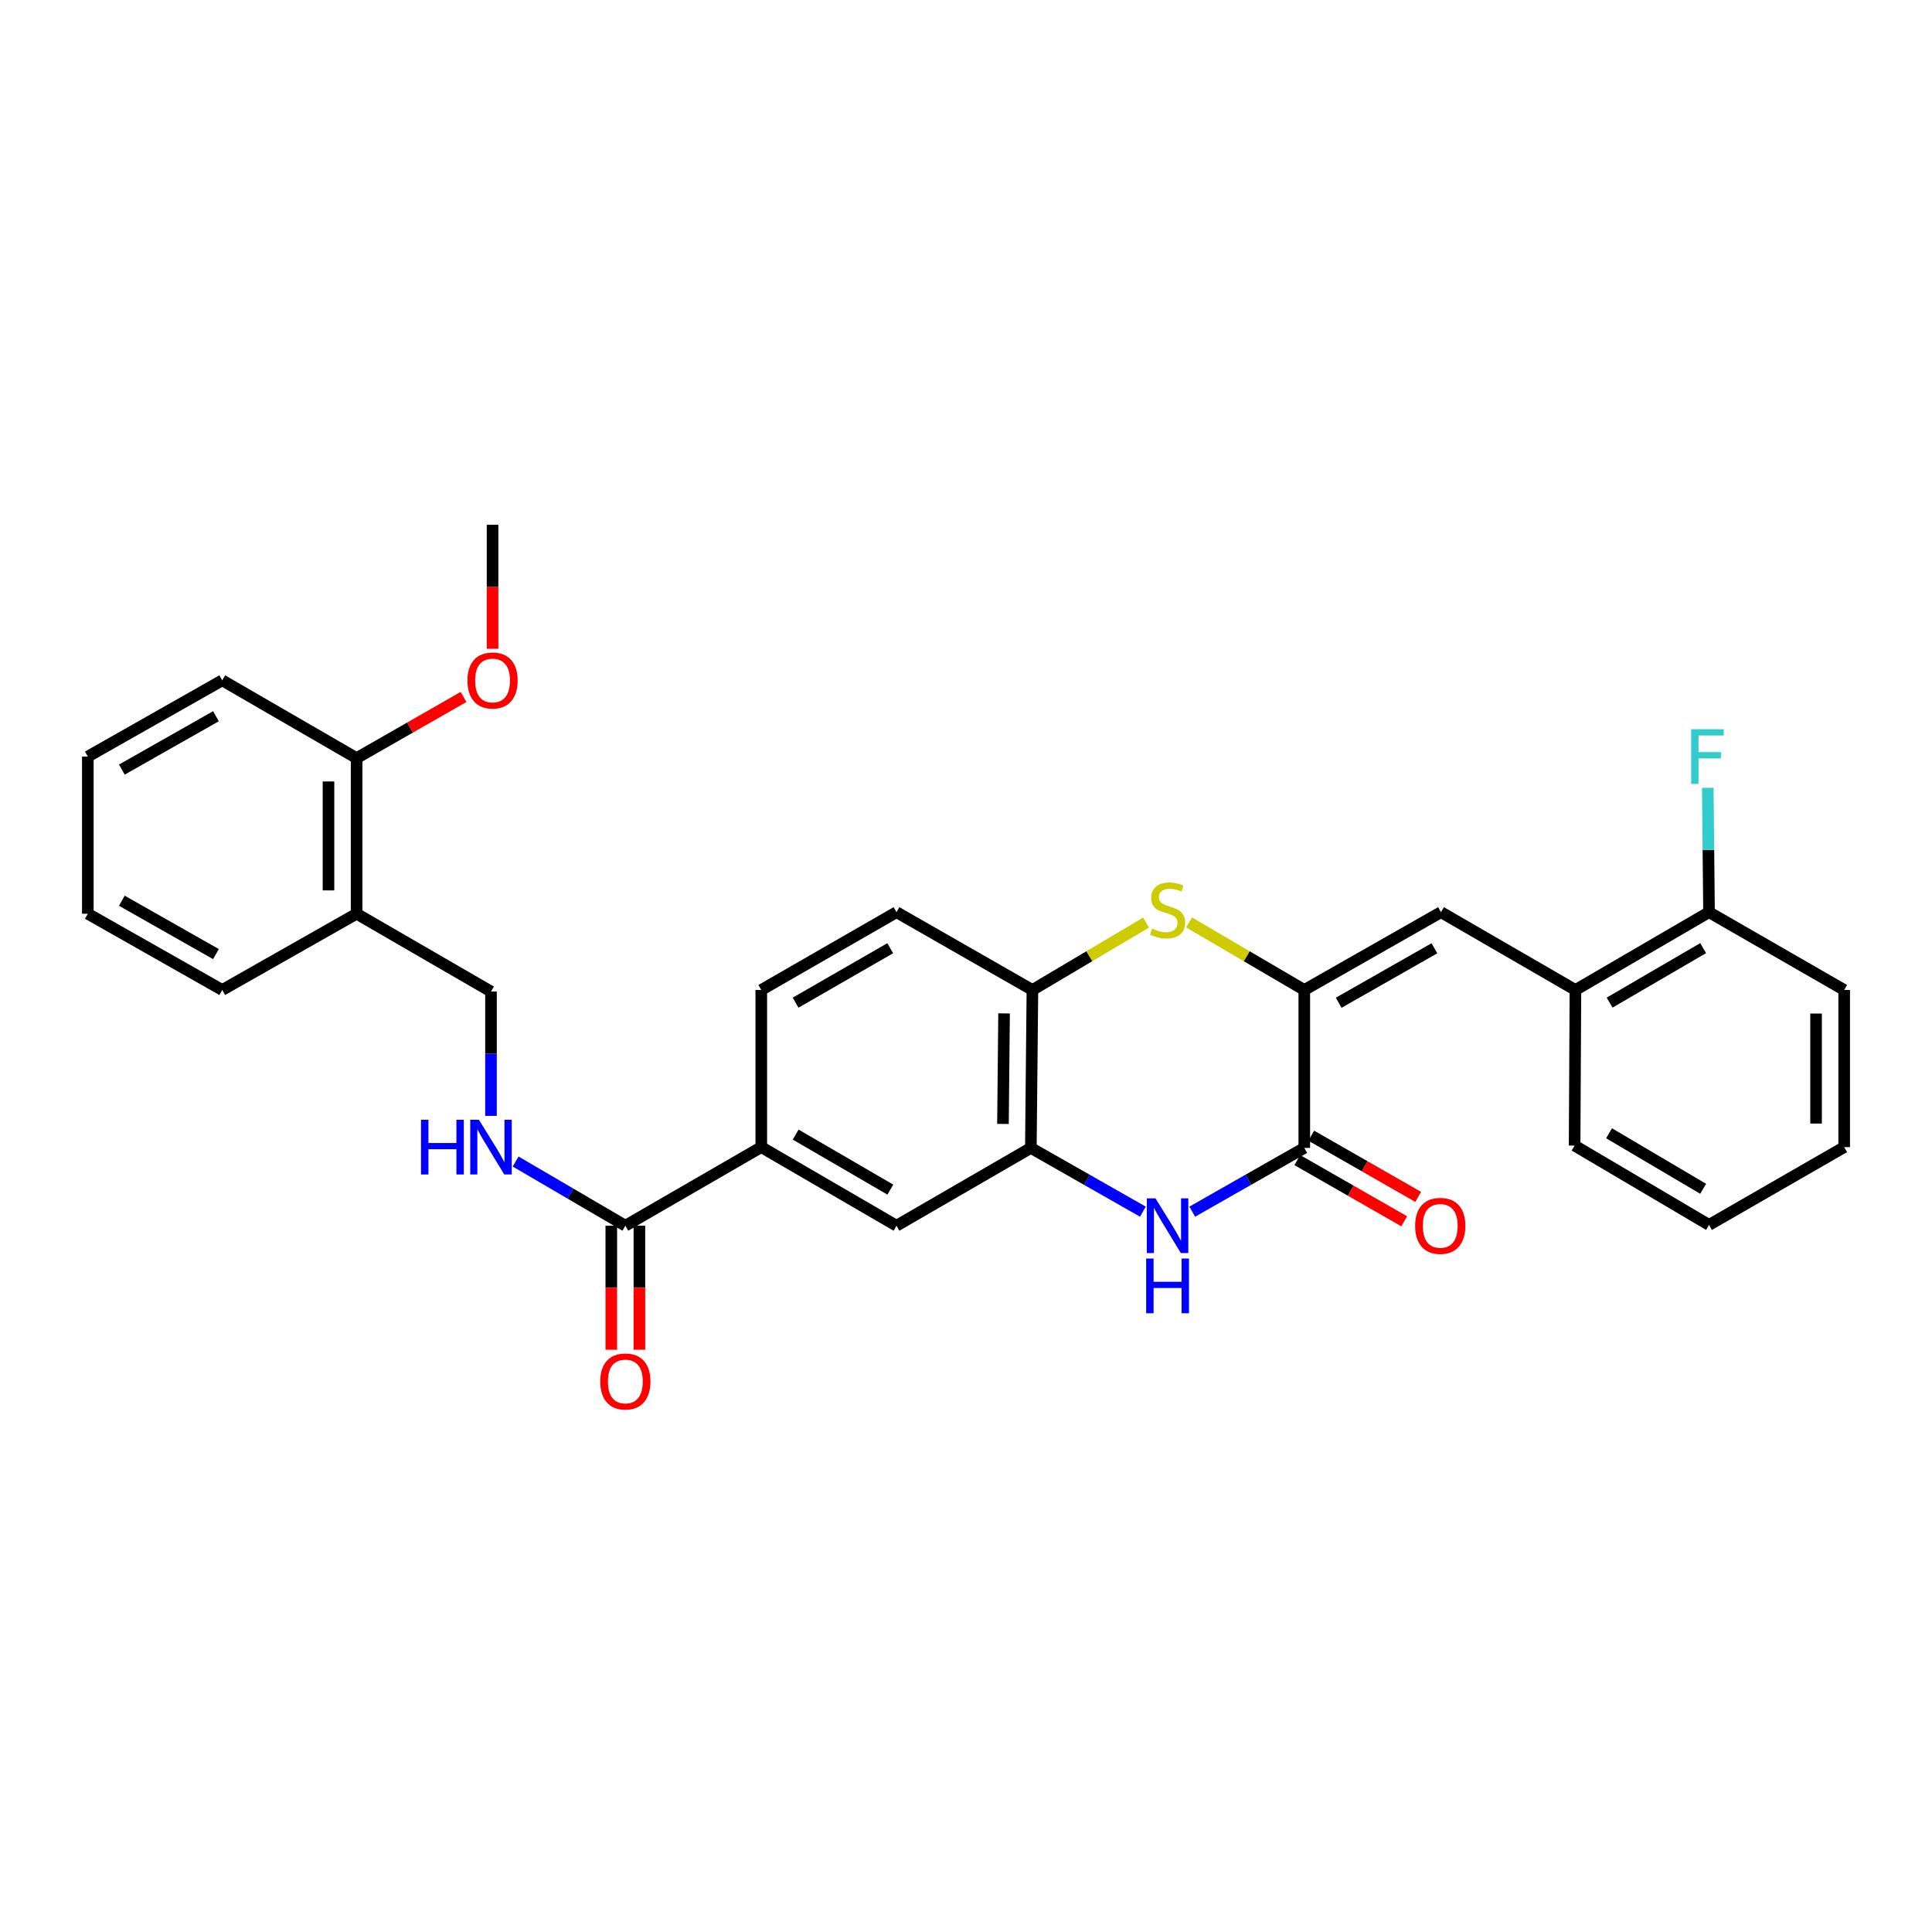 <?xml version='1.0' encoding='iso-8859-1'?>
<svg version='1.1' baseProfile='full'
              xmlns='http://www.w3.org/2000/svg'
                      xmlns:rdkit='http://www.rdkit.org/xml'
                      xmlns:xlink='http://www.w3.org/1999/xlink'
                  xml:space='preserve'
width='1000px' height='1000px' viewBox='0 0 1000 1000'>
<!-- END OF HEADER -->
<rect style='opacity:1.0;fill:#FFFFFF;stroke:none' width='1000' height='1000' x='0' y='0'> </rect>
<path class='bond-0' d='M 675.098,512.411 L 675.098,594.155' style='fill:none;fill-rule:evenodd;stroke:#000000;stroke-width:6px;stroke-linecap:butt;stroke-linejoin:miter;stroke-opacity:1' />
<path class='bond-2' d='M 675.098,512.411 L 645.281,494.929' style='fill:none;fill-rule:evenodd;stroke:#000000;stroke-width:6px;stroke-linecap:butt;stroke-linejoin:miter;stroke-opacity:1' />
<path class='bond-2' d='M 645.281,494.929 L 615.464,477.447' style='fill:none;fill-rule:evenodd;stroke:#CCCC00;stroke-width:6px;stroke-linecap:butt;stroke-linejoin:miter;stroke-opacity:1' />
<path class='bond-3' d='M 675.098,512.411 L 745.863,472.141' style='fill:none;fill-rule:evenodd;stroke:#000000;stroke-width:6px;stroke-linecap:butt;stroke-linejoin:miter;stroke-opacity:1' />
<path class='bond-3' d='M 692.91,519.019 L 742.446,490.83' style='fill:none;fill-rule:evenodd;stroke:#000000;stroke-width:6px;stroke-linecap:butt;stroke-linejoin:miter;stroke-opacity:1' />
<path class='bond-1' d='M 675.098,594.155 L 646.103,610.655' style='fill:none;fill-rule:evenodd;stroke:#000000;stroke-width:6px;stroke-linecap:butt;stroke-linejoin:miter;stroke-opacity:1' />
<path class='bond-1' d='M 646.103,610.655 L 617.108,627.155' style='fill:none;fill-rule:evenodd;stroke:#0000FF;stroke-width:6px;stroke-linecap:butt;stroke-linejoin:miter;stroke-opacity:1' />
<path class='bond-12' d='M 671.484,600.471 L 699.155,616.306' style='fill:none;fill-rule:evenodd;stroke:#000000;stroke-width:6px;stroke-linecap:butt;stroke-linejoin:miter;stroke-opacity:1' />
<path class='bond-12' d='M 699.155,616.306 L 726.826,632.141' style='fill:none;fill-rule:evenodd;stroke:#FF0000;stroke-width:6px;stroke-linecap:butt;stroke-linejoin:miter;stroke-opacity:1' />
<path class='bond-12' d='M 678.712,587.84 L 706.383,603.675' style='fill:none;fill-rule:evenodd;stroke:#000000;stroke-width:6px;stroke-linecap:butt;stroke-linejoin:miter;stroke-opacity:1' />
<path class='bond-12' d='M 706.383,603.675 L 734.054,619.511' style='fill:none;fill-rule:evenodd;stroke:#FF0000;stroke-width:6px;stroke-linecap:butt;stroke-linejoin:miter;stroke-opacity:1' />
<path class='bond-30' d='M 591.557,627.155 L 562.563,610.655' style='fill:none;fill-rule:evenodd;stroke:#0000FF;stroke-width:6px;stroke-linecap:butt;stroke-linejoin:miter;stroke-opacity:1' />
<path class='bond-30' d='M 562.563,610.655 L 533.568,594.155' style='fill:none;fill-rule:evenodd;stroke:#000000;stroke-width:6px;stroke-linecap:butt;stroke-linejoin:miter;stroke-opacity:1' />
<path class='bond-5' d='M 593.22,477.512 L 563.798,494.961' style='fill:none;fill-rule:evenodd;stroke:#CCCC00;stroke-width:6px;stroke-linecap:butt;stroke-linejoin:miter;stroke-opacity:1' />
<path class='bond-5' d='M 563.798,494.961 L 534.376,512.411' style='fill:none;fill-rule:evenodd;stroke:#000000;stroke-width:6px;stroke-linecap:butt;stroke-linejoin:miter;stroke-opacity:1' />
<path class='bond-10' d='M 745.863,472.141 L 815.44,512.411' style='fill:none;fill-rule:evenodd;stroke:#000000;stroke-width:6px;stroke-linecap:butt;stroke-linejoin:miter;stroke-opacity:1' />
<path class='bond-4' d='M 533.568,594.155 L 534.376,512.411' style='fill:none;fill-rule:evenodd;stroke:#000000;stroke-width:6px;stroke-linecap:butt;stroke-linejoin:miter;stroke-opacity:1' />
<path class='bond-4' d='M 519.137,581.75 L 519.703,524.529' style='fill:none;fill-rule:evenodd;stroke:#000000;stroke-width:6px;stroke-linecap:butt;stroke-linejoin:miter;stroke-opacity:1' />
<path class='bond-8' d='M 533.568,594.155 L 464.023,634.425' style='fill:none;fill-rule:evenodd;stroke:#000000;stroke-width:6px;stroke-linecap:butt;stroke-linejoin:miter;stroke-opacity:1' />
<path class='bond-16' d='M 534.376,512.411 L 464.023,472.141' style='fill:none;fill-rule:evenodd;stroke:#000000;stroke-width:6px;stroke-linecap:butt;stroke-linejoin:miter;stroke-opacity:1' />
<path class='bond-6' d='M 323.681,634.425 L 394.034,593.743' style='fill:none;fill-rule:evenodd;stroke:#000000;stroke-width:6px;stroke-linecap:butt;stroke-linejoin:miter;stroke-opacity:1' />
<path class='bond-9' d='M 323.681,634.425 L 295.286,617.815' style='fill:none;fill-rule:evenodd;stroke:#000000;stroke-width:6px;stroke-linecap:butt;stroke-linejoin:miter;stroke-opacity:1' />
<path class='bond-9' d='M 295.286,617.815 L 266.891,601.204' style='fill:none;fill-rule:evenodd;stroke:#0000FF;stroke-width:6px;stroke-linecap:butt;stroke-linejoin:miter;stroke-opacity:1' />
<path class='bond-14' d='M 316.405,634.425 L 316.405,666.528' style='fill:none;fill-rule:evenodd;stroke:#000000;stroke-width:6px;stroke-linecap:butt;stroke-linejoin:miter;stroke-opacity:1' />
<path class='bond-14' d='M 316.405,666.528 L 316.405,698.631' style='fill:none;fill-rule:evenodd;stroke:#FF0000;stroke-width:6px;stroke-linecap:butt;stroke-linejoin:miter;stroke-opacity:1' />
<path class='bond-14' d='M 330.957,634.425 L 330.957,666.528' style='fill:none;fill-rule:evenodd;stroke:#000000;stroke-width:6px;stroke-linecap:butt;stroke-linejoin:miter;stroke-opacity:1' />
<path class='bond-14' d='M 330.957,666.528 L 330.957,698.631' style='fill:none;fill-rule:evenodd;stroke:#FF0000;stroke-width:6px;stroke-linecap:butt;stroke-linejoin:miter;stroke-opacity:1' />
<path class='bond-7' d='M 394.034,593.743 L 394.034,512.411' style='fill:none;fill-rule:evenodd;stroke:#000000;stroke-width:6px;stroke-linecap:butt;stroke-linejoin:miter;stroke-opacity:1' />
<path class='bond-31' d='M 394.034,593.743 L 464.023,634.425' style='fill:none;fill-rule:evenodd;stroke:#000000;stroke-width:6px;stroke-linecap:butt;stroke-linejoin:miter;stroke-opacity:1' />
<path class='bond-31' d='M 411.845,587.264 L 460.838,615.742' style='fill:none;fill-rule:evenodd;stroke:#000000;stroke-width:6px;stroke-linecap:butt;stroke-linejoin:miter;stroke-opacity:1' />
<path class='bond-13' d='M 254.137,577.57 L 254.137,545.395' style='fill:none;fill-rule:evenodd;stroke:#0000FF;stroke-width:6px;stroke-linecap:butt;stroke-linejoin:miter;stroke-opacity:1' />
<path class='bond-13' d='M 254.137,545.395 L 254.137,513.22' style='fill:none;fill-rule:evenodd;stroke:#000000;stroke-width:6px;stroke-linecap:butt;stroke-linejoin:miter;stroke-opacity:1' />
<path class='bond-15' d='M 815.44,512.411 L 884.589,472.141' style='fill:none;fill-rule:evenodd;stroke:#000000;stroke-width:6px;stroke-linecap:butt;stroke-linejoin:miter;stroke-opacity:1' />
<path class='bond-15' d='M 833.136,518.946 L 881.54,490.757' style='fill:none;fill-rule:evenodd;stroke:#000000;stroke-width:6px;stroke-linecap:butt;stroke-linejoin:miter;stroke-opacity:1' />
<path class='bond-21' d='M 815.44,512.411 L 815.012,592.951' style='fill:none;fill-rule:evenodd;stroke:#000000;stroke-width:6px;stroke-linecap:butt;stroke-linejoin:miter;stroke-opacity:1' />
<path class='bond-11' d='M 184.576,472.95 L 254.137,513.22' style='fill:none;fill-rule:evenodd;stroke:#000000;stroke-width:6px;stroke-linecap:butt;stroke-linejoin:miter;stroke-opacity:1' />
<path class='bond-18' d='M 184.576,472.95 L 184.576,392.41' style='fill:none;fill-rule:evenodd;stroke:#000000;stroke-width:6px;stroke-linecap:butt;stroke-linejoin:miter;stroke-opacity:1' />
<path class='bond-18' d='M 170.023,460.869 L 170.023,404.491' style='fill:none;fill-rule:evenodd;stroke:#000000;stroke-width:6px;stroke-linecap:butt;stroke-linejoin:miter;stroke-opacity:1' />
<path class='bond-22' d='M 184.576,472.95 L 115.031,512.411' style='fill:none;fill-rule:evenodd;stroke:#000000;stroke-width:6px;stroke-linecap:butt;stroke-linejoin:miter;stroke-opacity:1' />
<path class='bond-19' d='M 884.589,472.141 L 884.266,439.958' style='fill:none;fill-rule:evenodd;stroke:#000000;stroke-width:6px;stroke-linecap:butt;stroke-linejoin:miter;stroke-opacity:1' />
<path class='bond-19' d='M 884.266,439.958 L 883.943,407.775' style='fill:none;fill-rule:evenodd;stroke:#33CCCC;stroke-width:6px;stroke-linecap:butt;stroke-linejoin:miter;stroke-opacity:1' />
<path class='bond-23' d='M 884.589,472.141 L 954.545,512.411' style='fill:none;fill-rule:evenodd;stroke:#000000;stroke-width:6px;stroke-linecap:butt;stroke-linejoin:miter;stroke-opacity:1' />
<path class='bond-17' d='M 464.023,472.141 L 394.034,512.411' style='fill:none;fill-rule:evenodd;stroke:#000000;stroke-width:6px;stroke-linecap:butt;stroke-linejoin:miter;stroke-opacity:1' />
<path class='bond-17' d='M 460.782,490.795 L 411.79,518.984' style='fill:none;fill-rule:evenodd;stroke:#000000;stroke-width:6px;stroke-linecap:butt;stroke-linejoin:miter;stroke-opacity:1' />
<path class='bond-20' d='M 184.576,392.41 L 212.247,376.575' style='fill:none;fill-rule:evenodd;stroke:#000000;stroke-width:6px;stroke-linecap:butt;stroke-linejoin:miter;stroke-opacity:1' />
<path class='bond-20' d='M 212.247,376.575 L 239.918,360.74' style='fill:none;fill-rule:evenodd;stroke:#FF0000;stroke-width:6px;stroke-linecap:butt;stroke-linejoin:miter;stroke-opacity:1' />
<path class='bond-24' d='M 184.576,392.41 L 115.031,352.14' style='fill:none;fill-rule:evenodd;stroke:#000000;stroke-width:6px;stroke-linecap:butt;stroke-linejoin:miter;stroke-opacity:1' />
<path class='bond-25' d='M 254.945,335.807 L 254.945,303.712' style='fill:none;fill-rule:evenodd;stroke:#FF0000;stroke-width:6px;stroke-linecap:butt;stroke-linejoin:miter;stroke-opacity:1' />
<path class='bond-25' d='M 254.945,303.712 L 254.945,271.617' style='fill:none;fill-rule:evenodd;stroke:#000000;stroke-width:6px;stroke-linecap:butt;stroke-linejoin:miter;stroke-opacity:1' />
<path class='bond-27' d='M 815.012,592.951 L 884.589,634.013' style='fill:none;fill-rule:evenodd;stroke:#000000;stroke-width:6px;stroke-linecap:butt;stroke-linejoin:miter;stroke-opacity:1' />
<path class='bond-27' d='M 832.845,586.578 L 881.549,615.321' style='fill:none;fill-rule:evenodd;stroke:#000000;stroke-width:6px;stroke-linecap:butt;stroke-linejoin:miter;stroke-opacity:1' />
<path class='bond-26' d='M 115.031,512.411 L 45.455,472.95' style='fill:none;fill-rule:evenodd;stroke:#000000;stroke-width:6px;stroke-linecap:butt;stroke-linejoin:miter;stroke-opacity:1' />
<path class='bond-26' d='M 111.774,493.834 L 63.07,466.211' style='fill:none;fill-rule:evenodd;stroke:#000000;stroke-width:6px;stroke-linecap:butt;stroke-linejoin:miter;stroke-opacity:1' />
<path class='bond-32' d='M 954.545,512.411 L 954.545,593.743' style='fill:none;fill-rule:evenodd;stroke:#000000;stroke-width:6px;stroke-linecap:butt;stroke-linejoin:miter;stroke-opacity:1' />
<path class='bond-32' d='M 939.993,524.611 L 939.993,581.543' style='fill:none;fill-rule:evenodd;stroke:#000000;stroke-width:6px;stroke-linecap:butt;stroke-linejoin:miter;stroke-opacity:1' />
<path class='bond-33' d='M 115.031,352.14 L 45.455,391.602' style='fill:none;fill-rule:evenodd;stroke:#000000;stroke-width:6px;stroke-linecap:butt;stroke-linejoin:miter;stroke-opacity:1' />
<path class='bond-33' d='M 111.774,370.718 L 63.07,398.341' style='fill:none;fill-rule:evenodd;stroke:#000000;stroke-width:6px;stroke-linecap:butt;stroke-linejoin:miter;stroke-opacity:1' />
<path class='bond-29' d='M 45.455,472.95 L 45.455,391.602' style='fill:none;fill-rule:evenodd;stroke:#000000;stroke-width:6px;stroke-linecap:butt;stroke-linejoin:miter;stroke-opacity:1' />
<path class='bond-28' d='M 884.589,634.013 L 954.545,593.743' style='fill:none;fill-rule:evenodd;stroke:#000000;stroke-width:6px;stroke-linecap:butt;stroke-linejoin:miter;stroke-opacity:1' />
<path  class='atom-2' d='M 598.073 620.265
L 607.353 635.265
Q 608.273 636.745, 609.753 639.425
Q 611.233 642.105, 611.313 642.265
L 611.313 620.265
L 615.073 620.265
L 615.073 648.585
L 611.193 648.585
L 601.233 632.185
Q 600.073 630.265, 598.833 628.065
Q 597.633 625.865, 597.273 625.185
L 597.273 648.585
L 593.593 648.585
L 593.593 620.265
L 598.073 620.265
' fill='#0000FF'/>
<path  class='atom-2' d='M 593.253 651.417
L 597.093 651.417
L 597.093 663.457
L 611.573 663.457
L 611.573 651.417
L 615.413 651.417
L 615.413 679.737
L 611.573 679.737
L 611.573 666.657
L 597.093 666.657
L 597.093 679.737
L 593.253 679.737
L 593.253 651.417
' fill='#0000FF'/>
<path  class='atom-3' d='M 596.333 480.641
Q 596.653 480.761, 597.973 481.321
Q 599.293 481.881, 600.733 482.241
Q 602.213 482.561, 603.653 482.561
Q 606.333 482.561, 607.893 481.281
Q 609.453 479.961, 609.453 477.681
Q 609.453 476.121, 608.653 475.161
Q 607.893 474.201, 606.693 473.681
Q 605.493 473.161, 603.493 472.561
Q 600.973 471.801, 599.453 471.081
Q 597.973 470.361, 596.893 468.841
Q 595.853 467.321, 595.853 464.761
Q 595.853 461.201, 598.253 459.001
Q 600.693 456.801, 605.493 456.801
Q 608.773 456.801, 612.493 458.361
L 611.573 461.441
Q 608.173 460.041, 605.613 460.041
Q 602.853 460.041, 601.333 461.201
Q 599.813 462.321, 599.853 464.281
Q 599.853 465.801, 600.613 466.721
Q 601.413 467.641, 602.533 468.161
Q 603.693 468.681, 605.613 469.281
Q 608.173 470.081, 609.693 470.881
Q 611.213 471.681, 612.293 473.321
Q 613.413 474.921, 613.413 477.681
Q 613.413 481.601, 610.773 483.721
Q 608.173 485.801, 603.813 485.801
Q 601.293 485.801, 599.373 485.241
Q 597.493 484.721, 595.253 483.801
L 596.333 480.641
' fill='#CCCC00'/>
<path  class='atom-10' d='M 217.917 579.583
L 221.757 579.583
L 221.757 591.623
L 236.237 591.623
L 236.237 579.583
L 240.077 579.583
L 240.077 607.903
L 236.237 607.903
L 236.237 594.823
L 221.757 594.823
L 221.757 607.903
L 217.917 607.903
L 217.917 579.583
' fill='#0000FF'/>
<path  class='atom-10' d='M 247.877 579.583
L 257.157 594.583
Q 258.077 596.063, 259.557 598.743
Q 261.037 601.423, 261.117 601.583
L 261.117 579.583
L 264.877 579.583
L 264.877 607.903
L 260.997 607.903
L 251.037 591.503
Q 249.877 589.583, 248.637 587.383
Q 247.437 585.183, 247.077 584.503
L 247.077 607.903
L 243.397 607.903
L 243.397 579.583
L 247.877 579.583
' fill='#0000FF'/>
<path  class='atom-13' d='M 732.467 634.505
Q 732.467 627.705, 735.827 623.905
Q 739.187 620.105, 745.467 620.105
Q 751.747 620.105, 755.107 623.905
Q 758.467 627.705, 758.467 634.505
Q 758.467 641.385, 755.067 645.305
Q 751.667 649.185, 745.467 649.185
Q 739.227 649.185, 735.827 645.305
Q 732.467 641.425, 732.467 634.505
M 745.467 645.985
Q 749.787 645.985, 752.107 643.105
Q 754.467 640.185, 754.467 634.505
Q 754.467 628.945, 752.107 626.145
Q 749.787 623.305, 745.467 623.305
Q 741.147 623.305, 738.787 626.105
Q 736.467 628.905, 736.467 634.505
Q 736.467 640.225, 738.787 643.105
Q 741.147 645.985, 745.467 645.985
' fill='#FF0000'/>
<path  class='atom-15' d='M 310.681 715.045
Q 310.681 708.245, 314.041 704.445
Q 317.401 700.645, 323.681 700.645
Q 329.961 700.645, 333.321 704.445
Q 336.681 708.245, 336.681 715.045
Q 336.681 721.925, 333.281 725.845
Q 329.881 729.725, 323.681 729.725
Q 317.441 729.725, 314.041 725.845
Q 310.681 721.965, 310.681 715.045
M 323.681 726.525
Q 328.001 726.525, 330.321 723.645
Q 332.681 720.725, 332.681 715.045
Q 332.681 709.485, 330.321 706.685
Q 328.001 703.845, 323.681 703.845
Q 319.361 703.845, 317.001 706.645
Q 314.681 709.445, 314.681 715.045
Q 314.681 720.765, 317.001 723.645
Q 319.361 726.525, 323.681 726.525
' fill='#FF0000'/>
<path  class='atom-20' d='M 875.36 377.442
L 892.2 377.442
L 892.2 380.682
L 879.16 380.682
L 879.16 389.282
L 890.76 389.282
L 890.76 392.562
L 879.16 392.562
L 879.16 405.762
L 875.36 405.762
L 875.36 377.442
' fill='#33CCCC'/>
<path  class='atom-21' d='M 241.945 352.22
Q 241.945 345.42, 245.305 341.62
Q 248.665 337.82, 254.945 337.82
Q 261.225 337.82, 264.585 341.62
Q 267.945 345.42, 267.945 352.22
Q 267.945 359.1, 264.545 363.02
Q 261.145 366.9, 254.945 366.9
Q 248.705 366.9, 245.305 363.02
Q 241.945 359.14, 241.945 352.22
M 254.945 363.7
Q 259.265 363.7, 261.585 360.82
Q 263.945 357.9, 263.945 352.22
Q 263.945 346.66, 261.585 343.86
Q 259.265 341.02, 254.945 341.02
Q 250.625 341.02, 248.265 343.82
Q 245.945 346.62, 245.945 352.22
Q 245.945 357.94, 248.265 360.82
Q 250.625 363.7, 254.945 363.7
' fill='#FF0000'/>
</svg>
